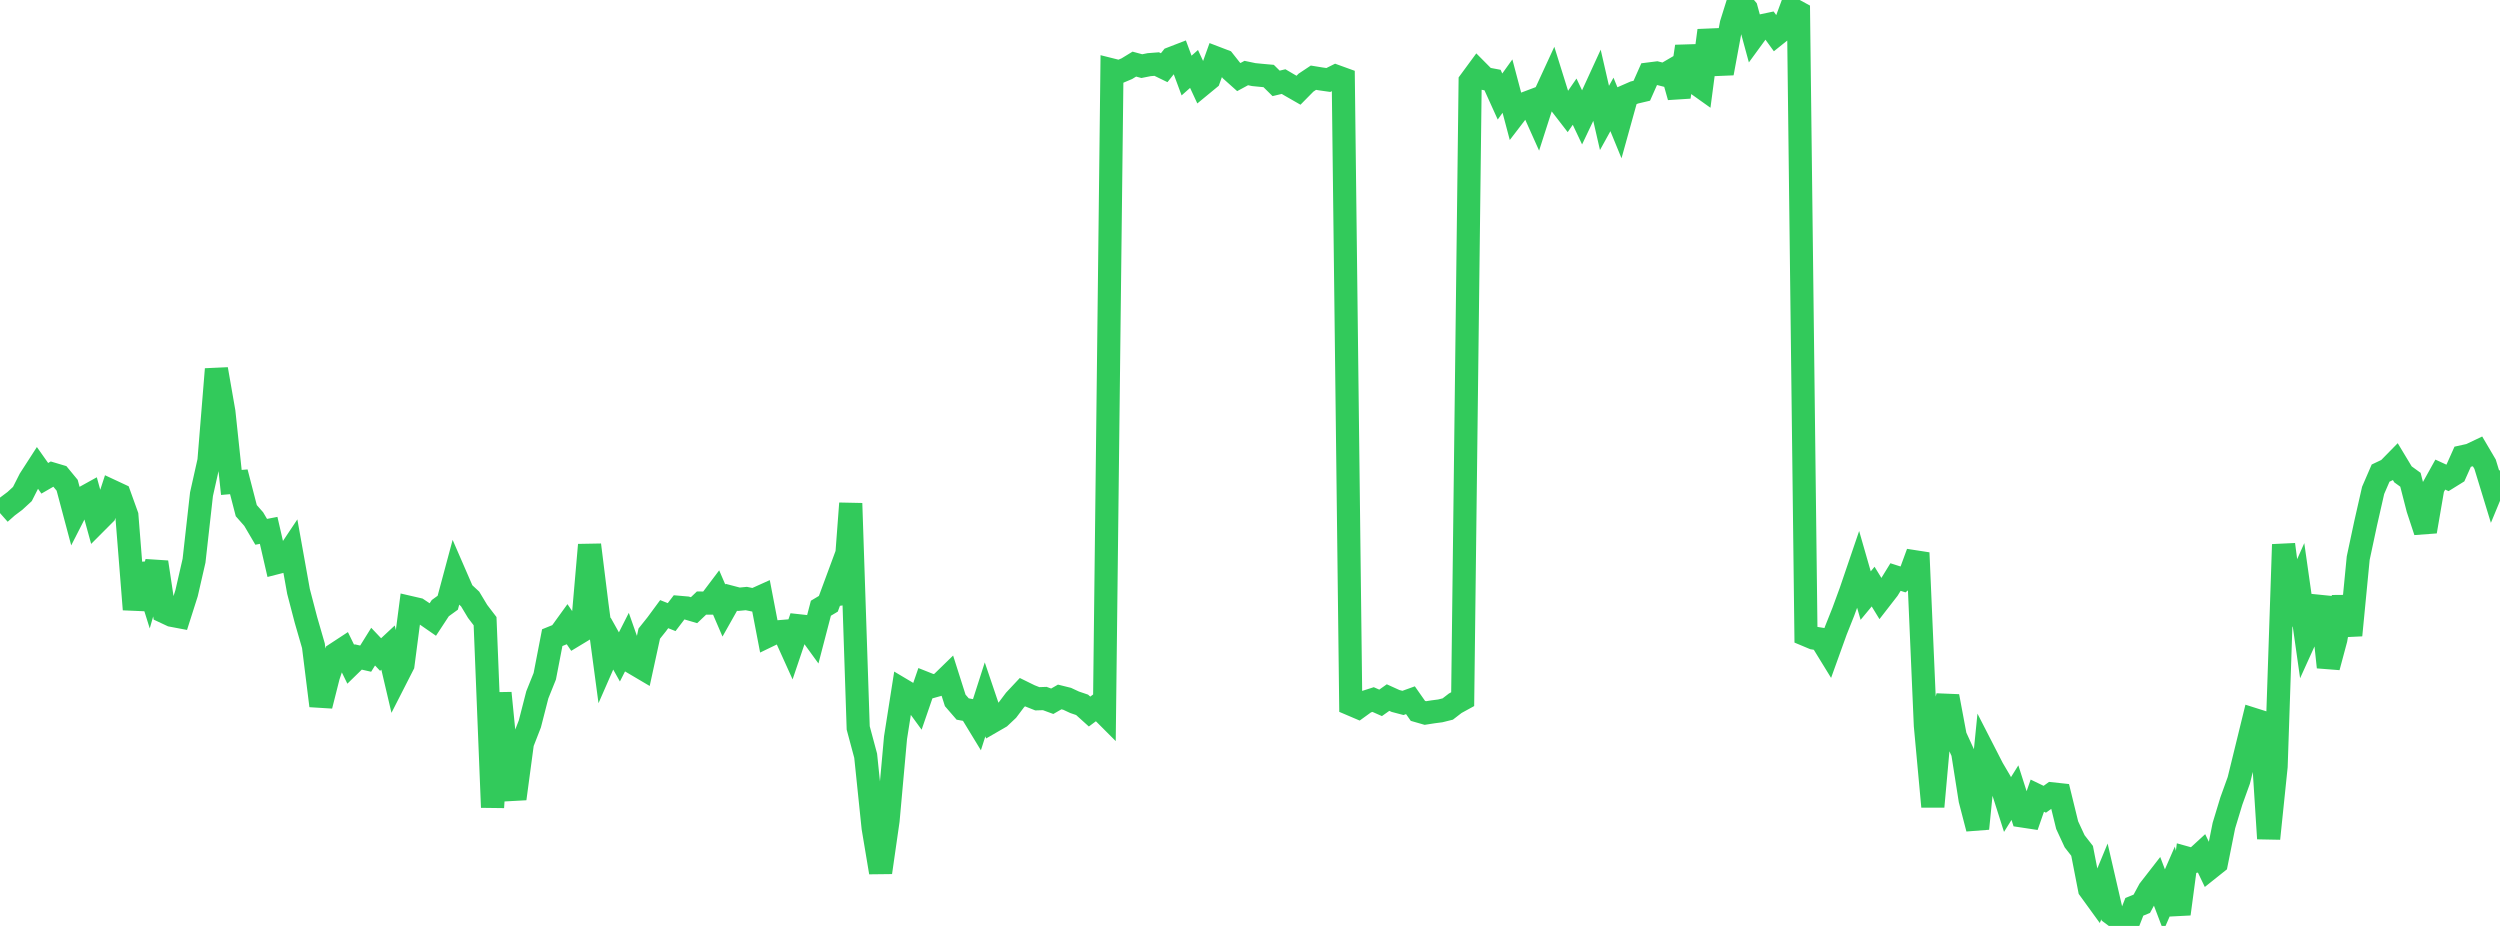 <?xml version="1.0" standalone="no"?>
<!DOCTYPE svg PUBLIC "-//W3C//DTD SVG 1.1//EN" "http://www.w3.org/Graphics/SVG/1.1/DTD/svg11.dtd">

<svg width="135" height="50" viewBox="0 0 135 50" preserveAspectRatio="none" 
  xmlns="http://www.w3.org/2000/svg"
  xmlns:xlink="http://www.w3.org/1999/xlink">


<polyline points="0.0, 27.707 0.403, 27.35 0.806, 27.048 1.209, 26.677 1.612, 25.882 2.015, 25.257 2.418, 25.828 2.821, 25.595 3.224, 25.715 3.627, 26.204 4.03, 27.716 4.433, 26.927 4.836, 26.704 5.239, 28.168 5.642, 27.764 6.045, 26.528 6.448, 26.716 6.851, 27.837 7.254, 32.909 7.657, 30.477 8.06, 31.762 8.463, 30.358 8.866, 33.035 9.269, 33.224 9.672, 33.3 10.075, 32.035 10.478, 30.278 10.881, 26.686 11.284, 24.885 11.687, 19.935 12.09, 22.247 12.493, 26.052 12.896, 26.017 13.299, 27.575 13.701, 28.032 14.104, 28.718 14.507, 28.64 14.91, 30.392 15.313, 30.289 15.716, 29.685 16.119, 31.935 16.522, 33.479 16.925, 34.871 17.328, 38.111 17.731, 36.516 18.134, 35.308 18.537, 35.044 18.94, 35.869 19.343, 35.476 19.746, 35.567 20.149, 34.919 20.552, 35.345 20.955, 34.969 21.358, 36.689 21.761, 35.899 22.164, 32.812 22.567, 32.905 22.97, 33.174 23.373, 33.453 23.776, 32.839 24.179, 32.547 24.582, 31.044 24.985, 31.972 25.388, 32.346 25.791, 33.016 26.194, 33.543 26.597, 43.598 27.0, 37.424 27.403, 41.499 27.806, 43.131 28.209, 40.126 28.612, 39.092 29.015, 37.52 29.418, 36.518 29.821, 34.433 30.224, 34.27 30.627, 33.712 31.03, 34.304 31.433, 34.06 31.836, 29.425 32.239, 32.669 32.642, 35.676 33.045, 34.755 33.448, 35.474 33.851, 34.68 34.254, 35.827 34.657, 36.065 35.06, 34.216 35.463, 33.711 35.866, 33.164 36.269, 33.324 36.672, 32.796 37.075, 32.831 37.478, 32.95 37.881, 32.566 38.284, 32.567 38.687, 32.033 39.09, 32.969 39.493, 32.254 39.896, 32.36 40.299, 32.321 40.701, 32.403 41.104, 32.221 41.507, 34.321 41.91, 34.126 42.313, 34.093 42.716, 34.984 43.119, 33.791 43.522, 33.835 43.925, 34.39 44.328, 32.844 44.731, 32.604 45.134, 31.514 45.537, 32.547 45.94, 27.182 46.343, 39.307 46.746, 40.811 47.149, 44.7 47.552, 47.111 47.955, 44.306 48.358, 39.839 48.761, 37.274 49.164, 37.514 49.567, 38.067 49.97, 36.897 50.373, 37.057 50.776, 36.945 51.179, 36.553 51.582, 37.821 51.985, 38.287 52.388, 38.36 52.791, 39.022 53.194, 37.765 53.597, 38.955 54.0, 38.722 54.403, 38.342 54.806, 37.806 55.209, 37.376 55.612, 37.574 56.015, 37.734 56.418, 37.72 56.821, 37.868 57.224, 37.636 57.627, 37.736 58.03, 37.924 58.433, 38.061 58.836, 38.424 59.239, 38.124 59.642, 38.527 60.045, 3.778 60.448, 3.879 60.851, 3.708 61.254, 3.462 61.657, 3.571 62.06, 3.491 62.463, 3.46 62.866, 3.656 63.269, 3.15 63.672, 2.994 64.075, 4.08 64.478, 3.723 64.881, 4.59 65.284, 4.258 65.687, 3.138 66.09, 3.292 66.493, 3.802 66.896, 4.162 67.299, 3.944 67.701, 4.028 68.104, 4.068 68.507, 4.104 68.91, 4.502 69.313, 4.406 69.716, 4.642 70.119, 4.873 70.522, 4.464 70.925, 4.196 71.328, 4.262 71.731, 4.319 72.134, 4.118 72.537, 4.264 72.94, 38.025 73.343, 38.197 73.746, 37.905 74.149, 37.776 74.552, 37.954 74.955, 37.669 75.358, 37.852 75.761, 37.958 76.164, 37.812 76.567, 38.387 76.97, 38.503 77.373, 38.44 77.776, 38.387 78.179, 38.287 78.582, 37.976 78.985, 37.755 79.388, 4.389 79.791, 3.841 80.194, 4.247 80.597, 4.323 81.0, 5.212 81.403, 4.65 81.806, 6.17 82.209, 5.644 82.612, 5.492 83.015, 6.391 83.418, 5.137 83.821, 4.263 84.224, 5.552 84.627, 6.075 85.03, 5.49 85.433, 6.341 85.836, 5.493 86.239, 4.614 86.642, 6.369 87.045, 5.639 87.448, 6.622 87.851, 5.171 88.254, 4.995 88.657, 4.9 89.06, 3.993 89.463, 3.942 89.866, 4.044 90.269, 3.809 90.672, 5.236 91.075, 2.507 91.478, 4.42 91.881, 4.707 92.284, 1.647 92.687, 3.482 93.09, 3.465 93.493, 1.286 93.896, 0.0 94.299, 0.475 94.701, 1.952 95.104, 1.4 95.507, 1.315 95.91, 1.871 96.313, 1.548 96.716, 0.456 97.119, 0.675 97.522, 34.282 97.925, 34.451 98.328, 34.516 98.731, 35.172 99.134, 34.053 99.537, 33.042 99.94, 31.942 100.343, 30.76 100.746, 32.162 101.149, 31.676 101.552, 32.335 101.955, 31.816 102.358, 31.16 102.761, 31.289 103.164, 30.952 103.567, 29.853 103.97, 39.18 104.373, 43.557 104.776, 39.076 105.179, 37.601 105.582, 39.753 105.985, 40.634 106.388, 43.194 106.791, 44.745 107.194, 40.708 107.597, 41.494 108.0, 42.18 108.403, 43.447 108.806, 42.803 109.209, 44.062 109.612, 44.123 110.015, 42.965 110.418, 43.16 110.821, 42.869 111.224, 42.913 111.627, 44.558 112.03, 45.428 112.433, 45.946 112.836, 48.015 113.239, 48.571 113.642, 47.597 114.045, 49.346 114.448, 49.647 114.851, 50.0 115.254, 48.969 115.657, 48.804 116.06, 48.059 116.463, 47.54 116.866, 48.602 117.269, 47.676 117.672, 49.353 118.075, 46.334 118.478, 46.446 118.881, 46.076 119.284, 46.918 119.687, 46.597 120.09, 44.583 120.493, 43.255 120.896, 42.137 121.299, 40.493 121.701, 38.851 122.104, 38.979 122.507, 45.284 122.91, 41.389 123.313, 29.402 123.716, 32.485 124.119, 31.575 124.522, 34.412 124.925, 33.523 125.328, 32.25 125.731, 36.027 126.134, 34.524 126.537, 32.238 126.94, 34.303 127.343, 30.141 127.746, 28.252 128.149, 26.48 128.552, 25.548 128.955, 25.357 129.358, 24.946 129.761, 25.615 130.164, 25.907 130.567, 27.475 130.97, 28.699 131.373, 26.354 131.776, 25.628 132.179, 25.814 132.582, 25.564 132.985, 24.662 133.388, 24.573 133.791, 24.381 134.194, 25.066 134.597, 26.384 135.0, 25.409" fill="none" stroke="#32ca5b" stroke-width="1.25"/>

</svg>